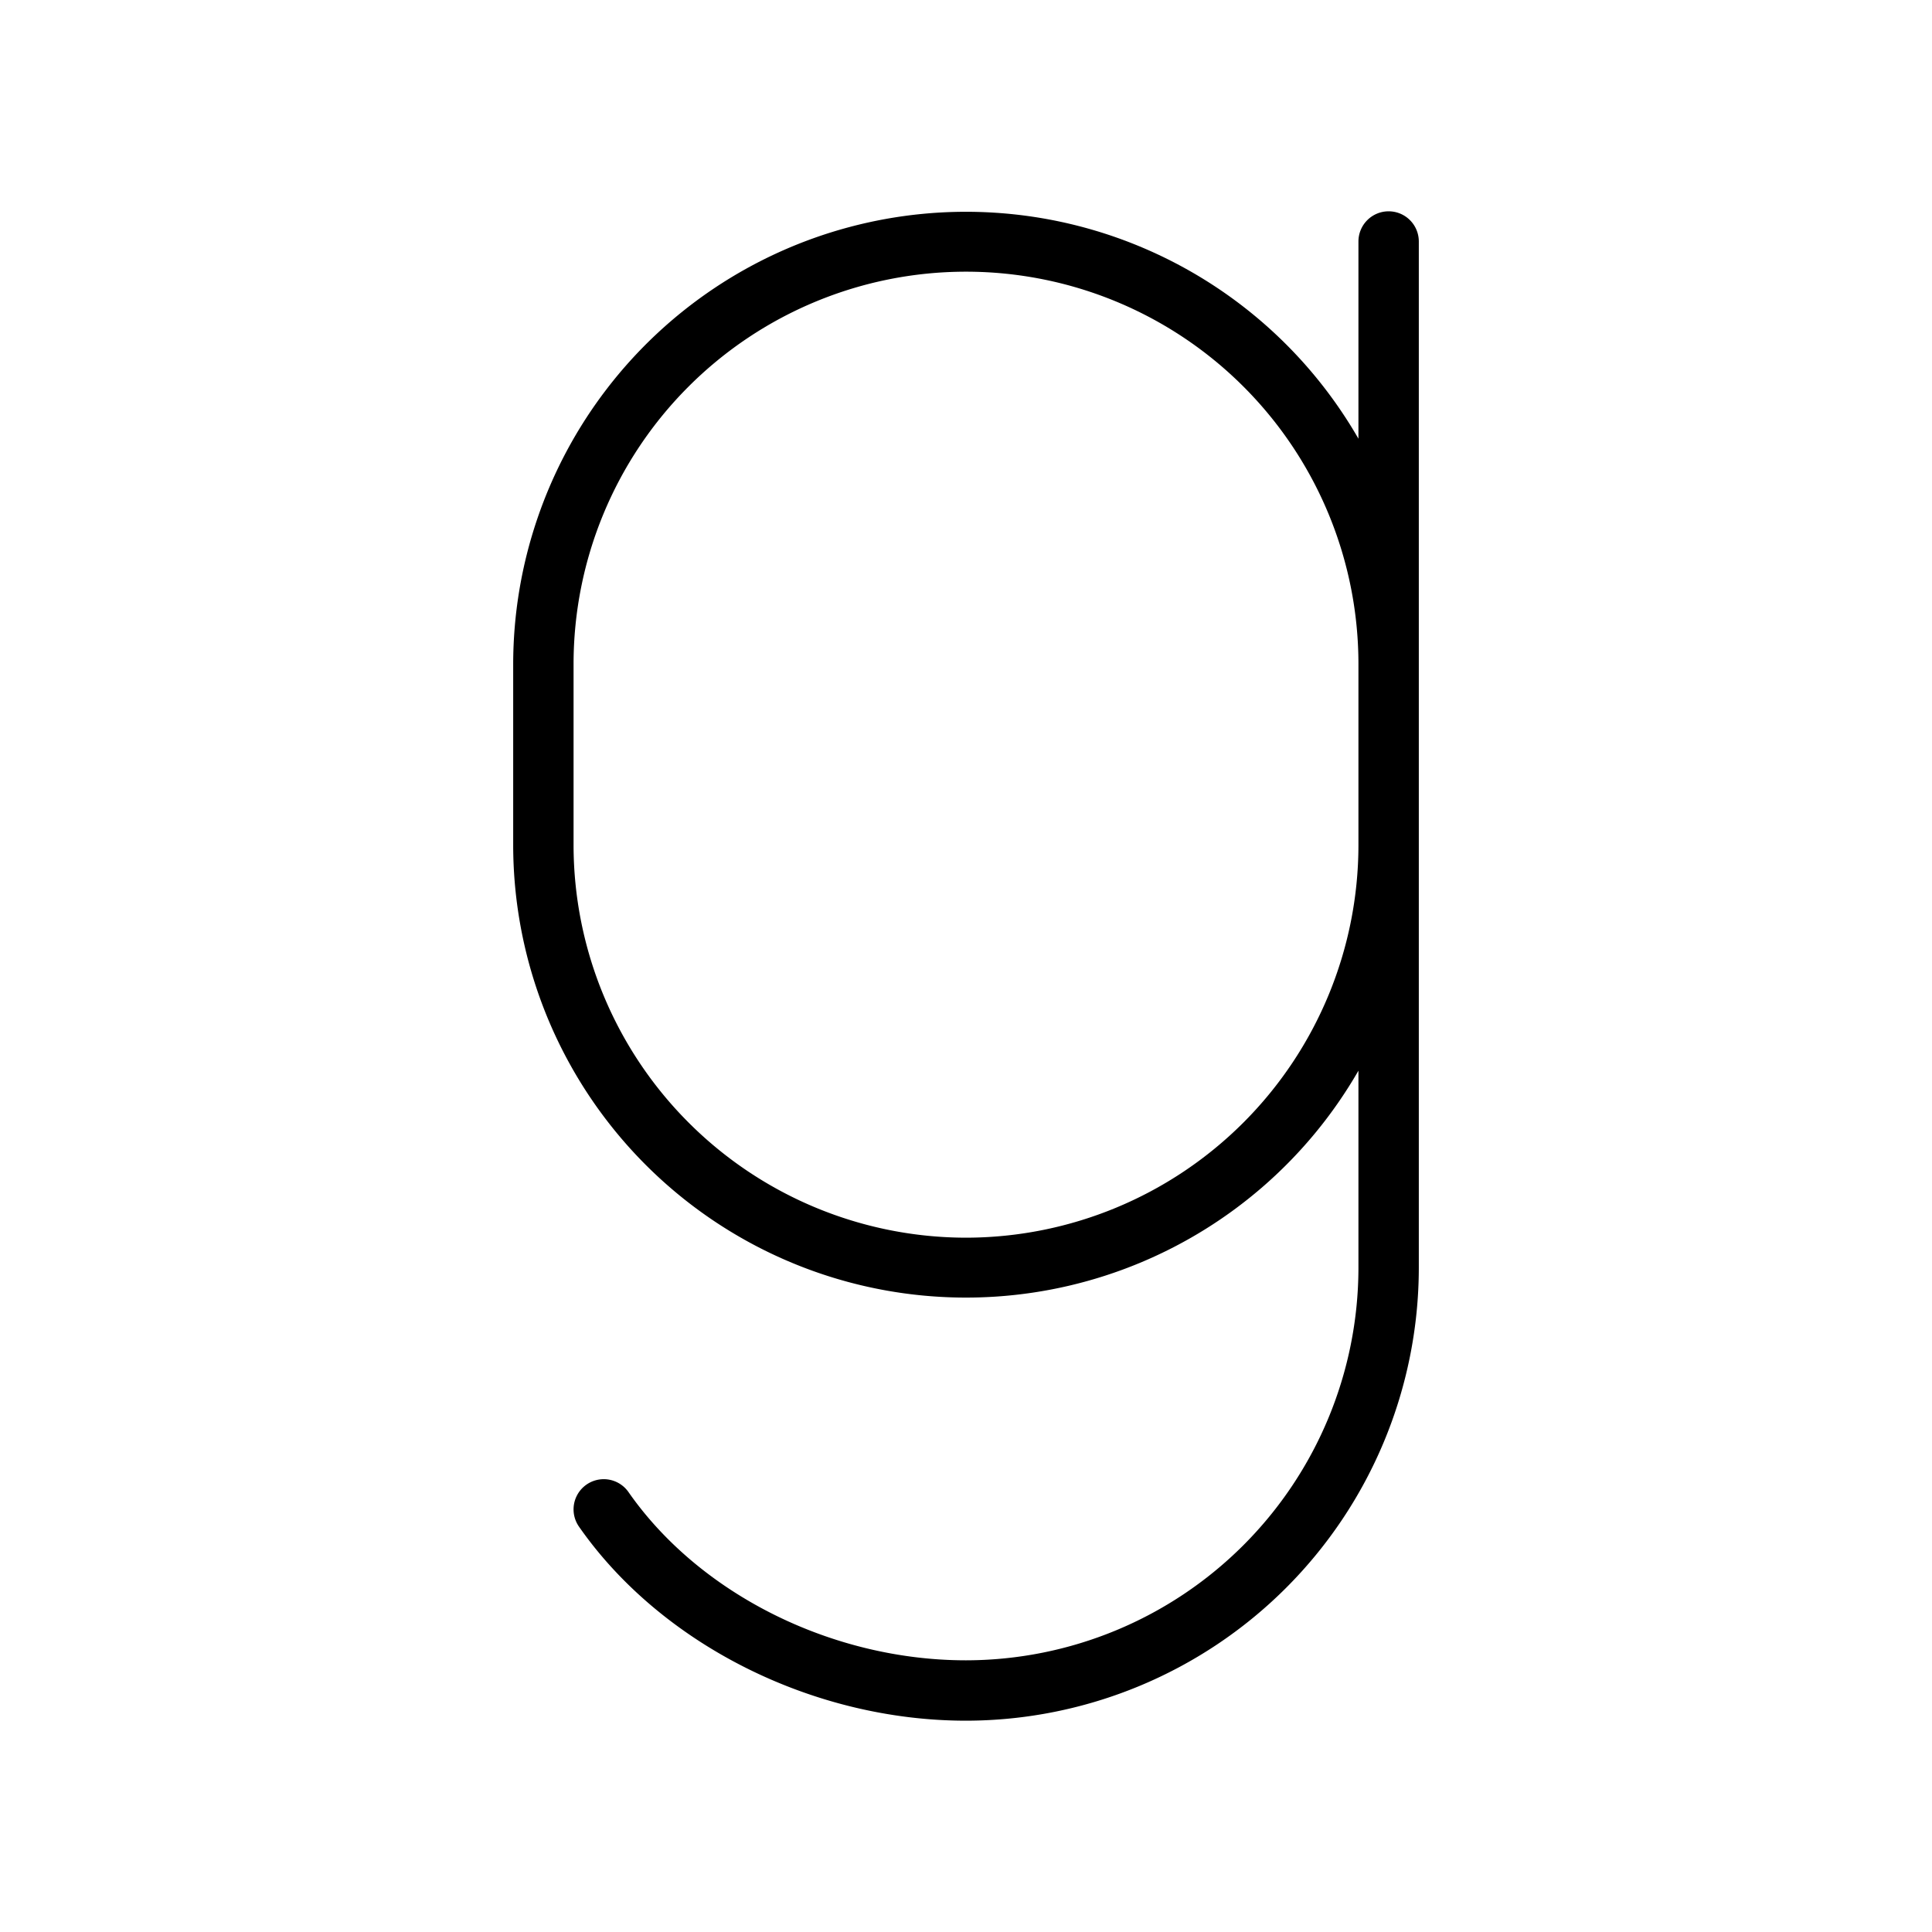 <svg xmlns="http://www.w3.org/2000/svg" viewBox="0 0 256 256" fill="currentColor"><path d="M184,28a4,4,0,0,0-4,4V58.13A60,60,0,0,0,68,88v24a60,60,0,0,0,112,29.87V168a52.06,52.06,0,0,1-52,52c-17.72,0-35.28-8.75-44.72-22.29a4,4,0,0,0-6.56,4.58C87.61,217.91,107.74,228,128,228a60.07,60.07,0,0,0,60-60V32A4,4,0,0,0,184,28ZM128,164a52.06,52.06,0,0,1-52-52V88a52,52,0,0,1,104,0v24A52.06,52.06,0,0,1,128,164Z"/></svg>